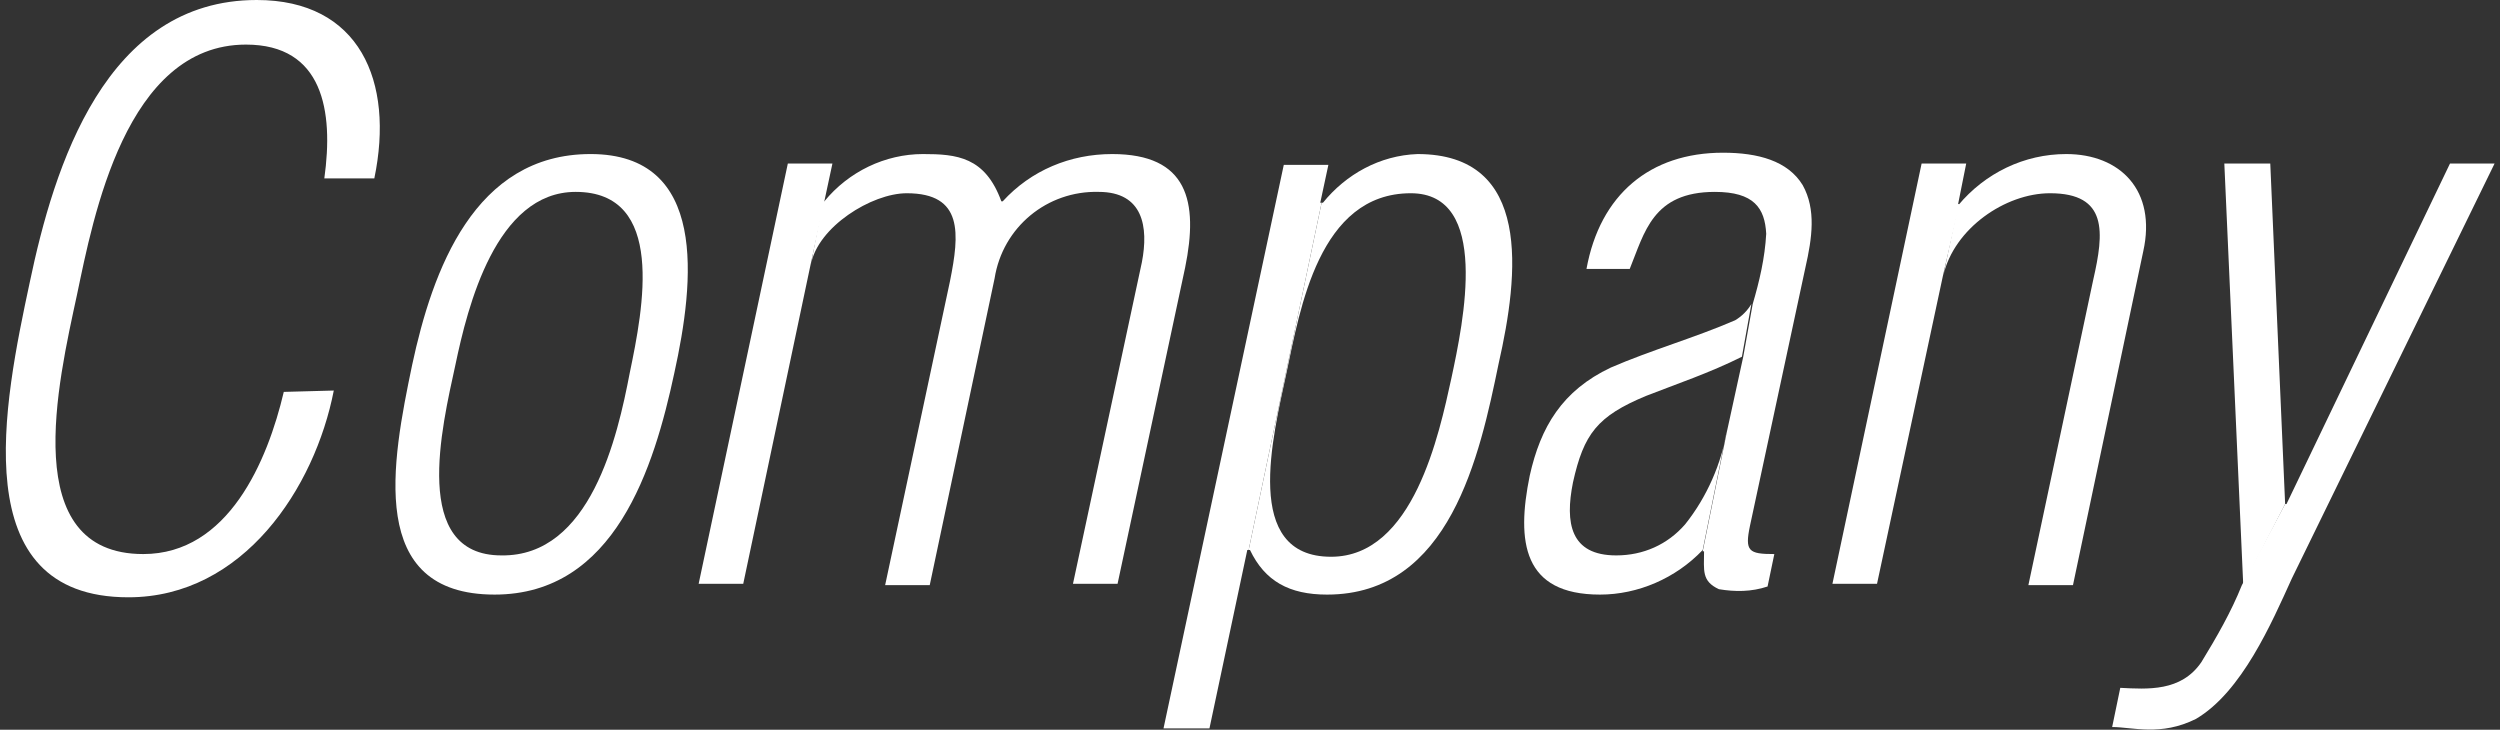 <?xml version="1.0" encoding="utf-8"?>
<!-- Generator: Adobe Illustrator 24.0.3, SVG Export Plug-In . SVG Version: 6.00 Build 0)  -->
<svg version="1.1" id="レイヤー_1" xmlns="http://www.w3.org/2000/svg" xmlns:xlink="http://www.w3.org/1999/xlink" x="0px"
	 y="0px" viewBox="0 0 185 54" style="enable-background:new 0 0 185 54;" xml:space="preserve">
<rect x="0" y="0" width="185" height="54" fill="#333333" stroke="none"/>
<style type="text/css">
	.st0{fill:#FFFFFF;}
</style>
<g id="グループ_167">
	<path id="パス_155" class="st0" d="M24.7,28.9c-1.4,7.2-6.7,15.3-15.2,15.3c-12.2,0-9.2-14.4-7.3-23.3C4,12.3,7.8,0,19,0
		c7.6,0,10.2,6,8.7,13.2H24c0.7-5-0.1-9.9-5.8-9.9C9.3,3.3,6.9,16.1,5.7,21.8C4.3,28.3,1.3,41,10.6,41c6.3,0,9.2-6.9,10.4-12
		L24.7,28.9z"/>
	<path id="パス_156" class="st0" d="M30.5,27c1.5-7,4.6-15.6,13.2-15.6c8.7,0,7.7,9.4,6.2,16.2c-1.5,7-4.4,16.4-13.3,16.4
		C27.1,44,29,34.2,30.5,27z M46.6,27.6c1-4.8,2.7-13.4-4-13.4c-5.9,0-8,8.5-8.9,12.8c-1,4.6-3.3,14.1,3.4,14.1
		C43.7,41.2,45.7,32.3,46.6,27.6L46.6,27.6z"/>
	<path id="パス_157" class="st0" d="M126,40.7L126,40.7c-2,2.1-4.8,3.3-7.6,3.3c-5.7,0-6.2-3.9-5.2-8.8c0.8-3.6,2.4-6.3,6-8
		c3-1.3,6.2-2.2,9.2-3.5c0.5-0.3,0.9-0.7,1.2-1.2l-0.7,3.9c-2.4,1.2-4.8,2-7.1,2.9c-3.6,1.5-4.6,2.8-5.4,6.4c-0.6,3-0.2,5.4,3.2,5.4
		c2,0,3.8-0.8,5.1-2.3c1.6-2,2.7-4.5,3.1-7L126,40.7z"/>
	<path id="パス_158" class="st0" d="M143.8,20.3l-4.9,22.9h-3.3l6.6-31.1h3.3l-0.6,3h0.1L143.8,20.3z"/>
	<path id="パス_159" class="st0" d="M169.1,37.3l-3.1,6l-1.4-31.2h3.4L169.1,37.3h0.1"/>
	<path id="パス_160" class="st0" d="M127.8,31.9l1.2-5.5l0.7-3.9c0.5-1.7,0.9-3.4,1-5.2c-0.1-1.9-0.9-3.1-3.8-3.1
		c-4.6,0-5.2,3-6.3,5.7h-3.2c1-5.5,4.7-8.6,10.1-8.6c2.6,0,4.8,0.6,5.9,2.4c1,1.8,0.7,3.9,0.2,6.1l-4.1,19.1
		c-0.4,1.9-0.1,2.1,1.8,2.1l-0.5,2.4c-1.2,0.4-2.4,0.4-3.6,0.2c-1.3-0.6-1.1-1.4-1.1-2.8H126L127.8,31.9z"/>
	<path id="パス_161" class="st0" d="M144.9,15.2L144.9,15.2c2-2.4,4.9-3.8,8-3.8c4,0,6.7,2.7,5.7,7.2l-5.2,24.7h-3.3l4.8-22.6
		c0.8-3.5,1.1-6.4-3.2-6.4c-3.3,0-7.1,2.6-7.9,6.1L144.9,15.2z"/>
	<path id="パス_162" class="st0" d="M169.1,37.3h0.1l12.1-25.2h3.3l-15,30.7c-1.5,3.3-3.7,8.4-7.1,10.4c-2.6,1.3-4.7,0.6-6.2,0.6
		l0.6-2.9c2,0.1,4.5,0.3,6-1.9c1.1-1.8,2.2-3.7,3-5.7L169.1,37.3z"/>
	<path id="パス_163" class="st0" d="M60,19.5l-5,23.7h-3.3l6.6-31.1h3.3l-0.6,2.8L60,19.5z"/>
	<path id="パス_164" class="st0" d="M60.9,14.9H61c1.8-2.2,4.5-3.5,7.3-3.5c2.5,0,4.6,0.2,5.8,3.5h0.1c2.1-2.3,5-3.5,8.1-3.5
		c5.6,0,6.4,3.5,5.4,8.4l-5,23.4h-3.3l5.1-23.8c0.5-2.6,0.1-5.2-3.2-5.2c-3.8-0.1-7.1,2.6-7.7,6.4l-4.8,22.7h-3.3l4.8-22.5
		c0.7-3.5,1-6.5-3.2-6.5c-2.6,0-6.6,2.5-7.1,5.3L60.9,14.9z"/>
	<path id="パス_165" class="st0" d="M92.4,40.7h-0.1l-2.8,13.2h-3.4L95,12.2h3.3L97.7,15h0.1L92.4,40.7z"/>
	<path id="パス_166" class="st0" d="M97.8,15h0.1c1.7-2.1,4.2-3.5,7-3.6c8.5,0,7.5,8.9,6,15.5c-1.4,6.8-3.6,17.1-12.7,17.1
		c-2.8,0-4.6-1-5.7-3.3h-0.1L97.8,15z M98.5,41.2c6.1,0,8-9.1,8.9-13.2c0.9-4.2,2.9-13.7-3-13.7c-6.8,0-8.2,8.6-9.2,13.3
		S91.9,41.2,98.5,41.2L98.5,41.2z"/>
</g>
</svg>
